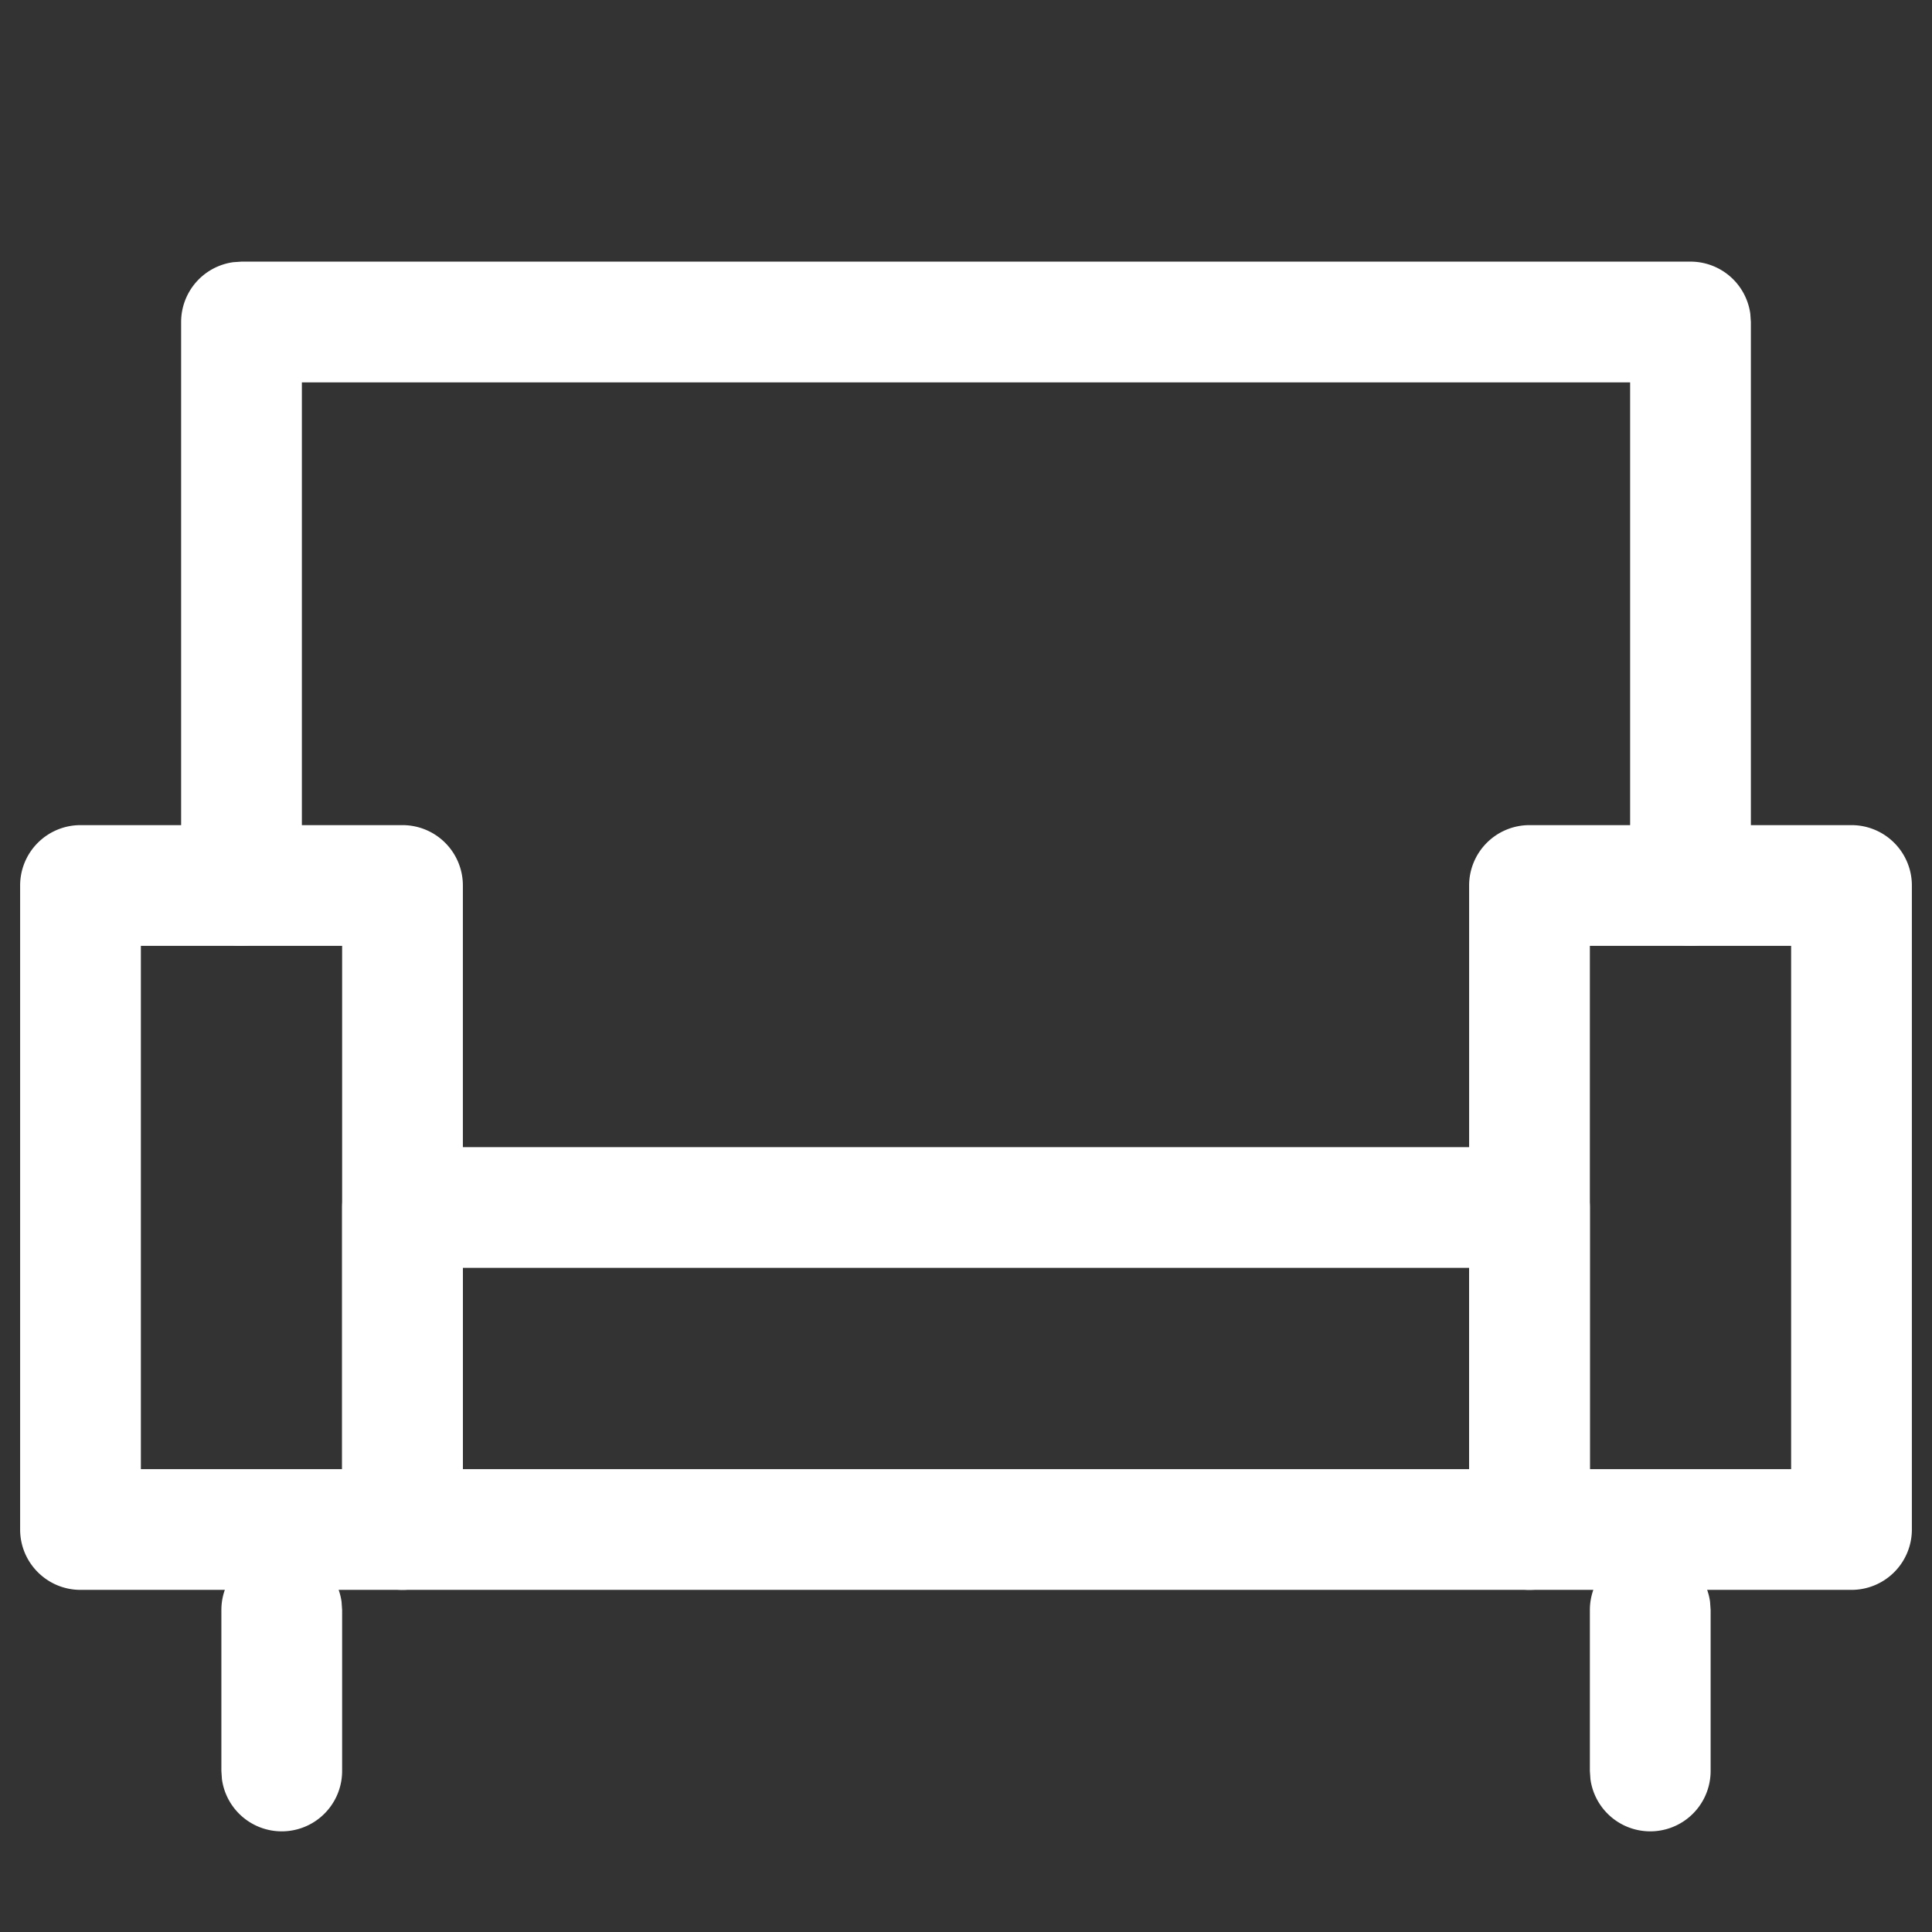 <?xml version="1.0" standalone="no"?><!DOCTYPE svg PUBLIC "-//W3C//DTD SVG 1.1//EN" "http://www.w3.org/Graphics/SVG/1.1/DTD/svg11.dtd"><svg t="1739862712836" class="icon" viewBox="0 0 1024 1024" version="1.1" xmlns="http://www.w3.org/2000/svg" p-id="2602" xmlns:xlink="http://www.w3.org/1999/xlink" width="22" height="22"><rect x="0" y="0" width="1024" height="1024" fill="#333333" stroke="none"/><path d="M213.333 437.333H42.667a32 32 0 0 0-32 32v341.333c0 17.664 14.336 32 32 32h170.667a32 32 0 0 0 32-32v-341.333a32 32 0 0 0-32-32z m-32 64v277.333h-106.667v-277.333h106.667zM981.333 437.333h-170.667a32 32 0 0 0-32 32v341.333c0 17.664 14.336 32 32 32h170.667a32 32 0 0 0 32-32v-341.333a32 32 0 0 0-32-32z m-32 64v277.333h-106.667v-277.333h106.667z" fill="#ffffff" p-id="2603"></path><path d="M810.667 608H213.333a32 32 0 0 0-32 32v170.667c0 17.664 14.336 32 32 32h597.333a32 32 0 0 0 32-32v-170.667a32 32 0 0 0-32-32z m-32 64v106.667H245.333v-106.667h533.333zM896 138.667a32 32 0 0 1 31.701 27.648L928 170.667v298.667a32 32 0 0 1-63.701 4.352L864 469.333V202.667H160V469.333a32 32 0 0 1-27.648 31.701L128 501.333a32 32 0 0 1-31.701-27.648L96 469.333V170.667a32 32 0 0 1 27.648-31.701L128 138.667h768zM149.333 821.333a32 32 0 0 1 31.701 27.648L181.333 853.333v85.333a32 32 0 0 1-63.701 4.352L117.333 938.667v-85.333a32 32 0 0 1 32-32zM874.667 821.333a32 32 0 0 1 31.701 27.648l0.299 4.352v85.333a32 32 0 0 1-63.701 4.352L842.667 938.667v-85.333a32 32 0 0 1 32-32z" fill="#ffffff" p-id="2604"></path></svg>
